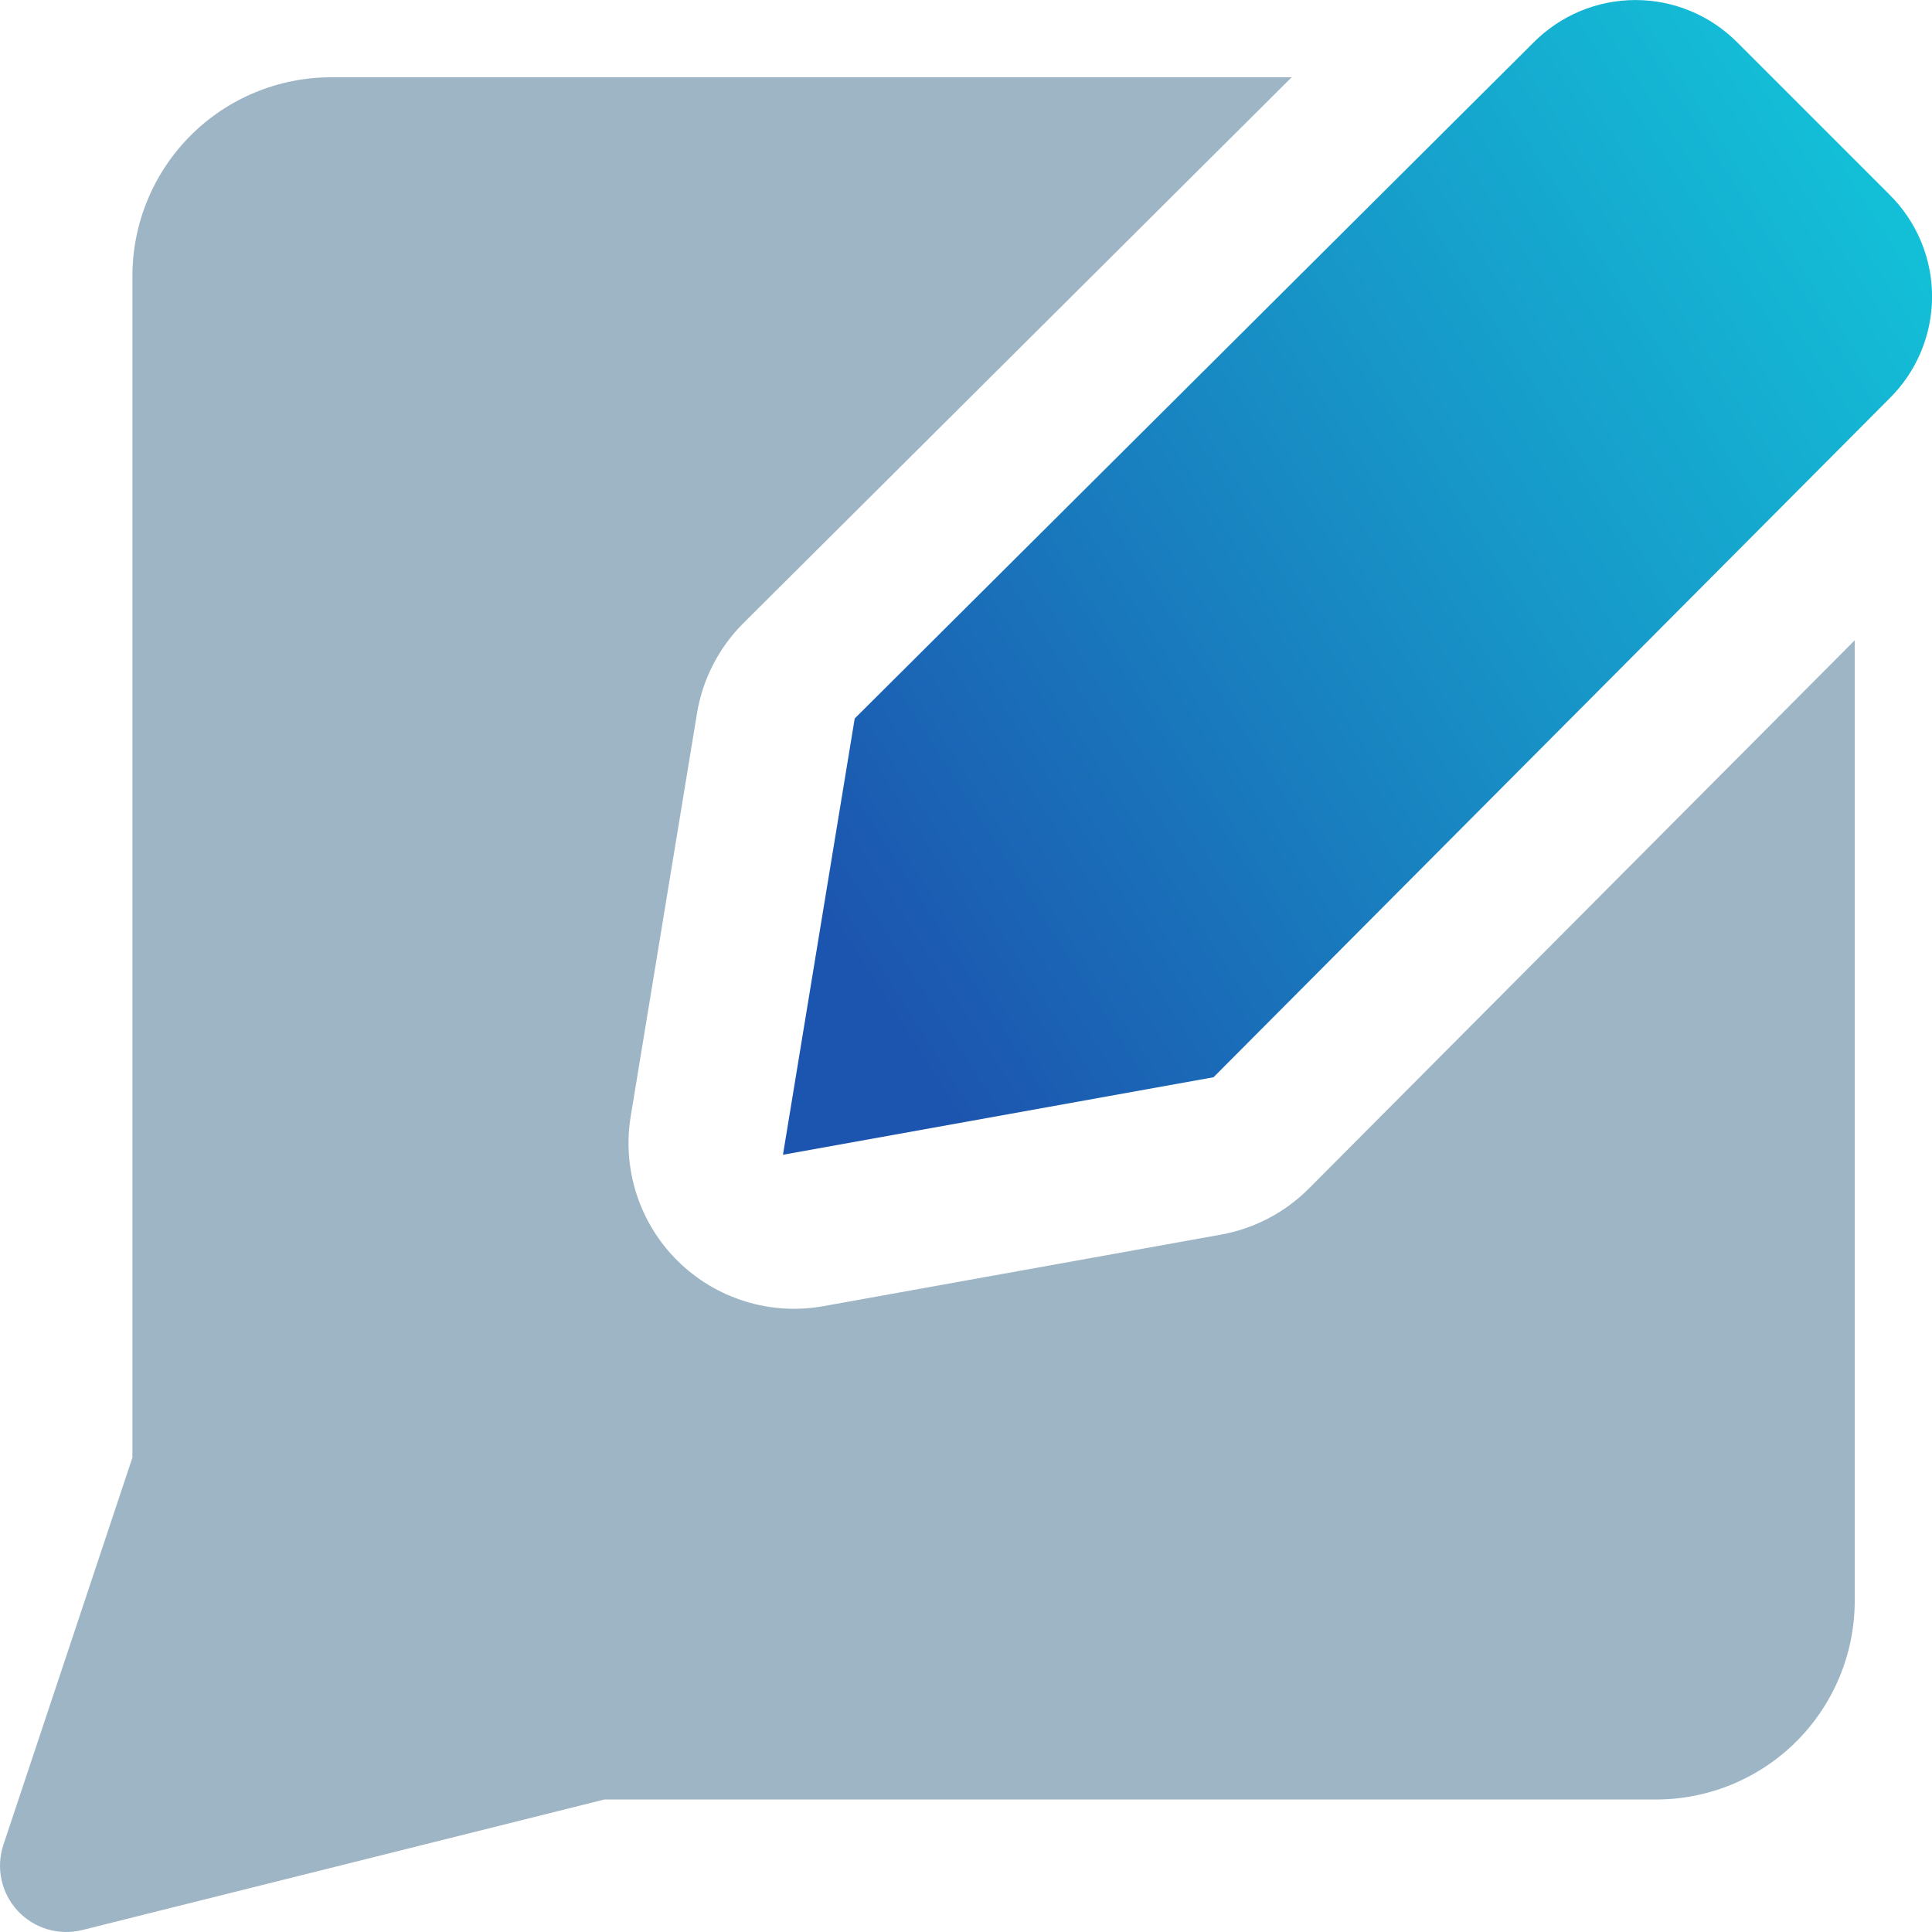 <svg xmlns="http://www.w3.org/2000/svg" width="50" height="50" viewBox="0 0 50 50" fill="none"><path d="M31.406 27.879L20.263 29.885L22.12 18.594L39.688 1.1C40.034 0.752 40.445 0.475 40.897 0.287C41.35 0.098 41.835 0.001 42.326 0.001C42.816 0.001 43.301 0.098 43.754 0.287C44.207 0.475 44.617 0.752 44.963 1.1L48.9 5.037C49.249 5.382 49.526 5.792 49.715 6.245C49.904 6.698 50.002 7.183 50.002 7.674C50.002 8.165 49.904 8.65 49.715 9.103C49.526 9.556 49.249 9.966 48.9 10.311L31.406 27.879Z" fill="url(#paint0_linear_45_10581)"></path><path fill-rule="evenodd" clip-rule="evenodd" d="M31.597 31.952C32.46 31.797 33.255 31.38 33.874 30.759L48 16.571V41.428C48 42.104 47.867 42.773 47.608 43.397C47.35 44.021 46.971 44.587 46.494 45.065C46.016 45.543 45.449 45.921 44.825 46.18C44.201 46.438 43.532 46.571 42.857 46.571H15.64L2.131 49.949C1.833 50.023 1.521 50.017 1.226 49.929C0.932 49.842 0.666 49.676 0.457 49.451C0.248 49.226 0.104 48.948 0.039 48.648C-0.026 48.348 -0.009 48.035 0.088 47.744L3.427 37.722V7.143C3.427 5.779 3.969 4.471 4.934 3.506C5.898 2.542 7.206 2 8.57 2L33.428 2L19.24 16.126C18.603 16.761 18.182 17.58 18.037 18.467L16.323 28.89C16.211 29.567 16.264 30.261 16.477 30.913C16.689 31.566 17.055 32.157 17.544 32.639C18.033 33.12 18.63 33.477 19.286 33.68C19.941 33.883 20.636 33.925 21.311 33.803L31.597 31.952Z" fill="#9EB5C6"></path><defs><linearGradient id="paint0_linear_45_10581" x1="49.02" y1="3.079" x2="20.033" y2="21.539" gradientUnits="userSpaceOnUse"><stop stop-color="#13C3D9"></stop><stop offset="0.445" stop-color="#1794C7"></stop><stop offset="1" stop-color="#1C55AF"></stop></linearGradient></defs></svg>